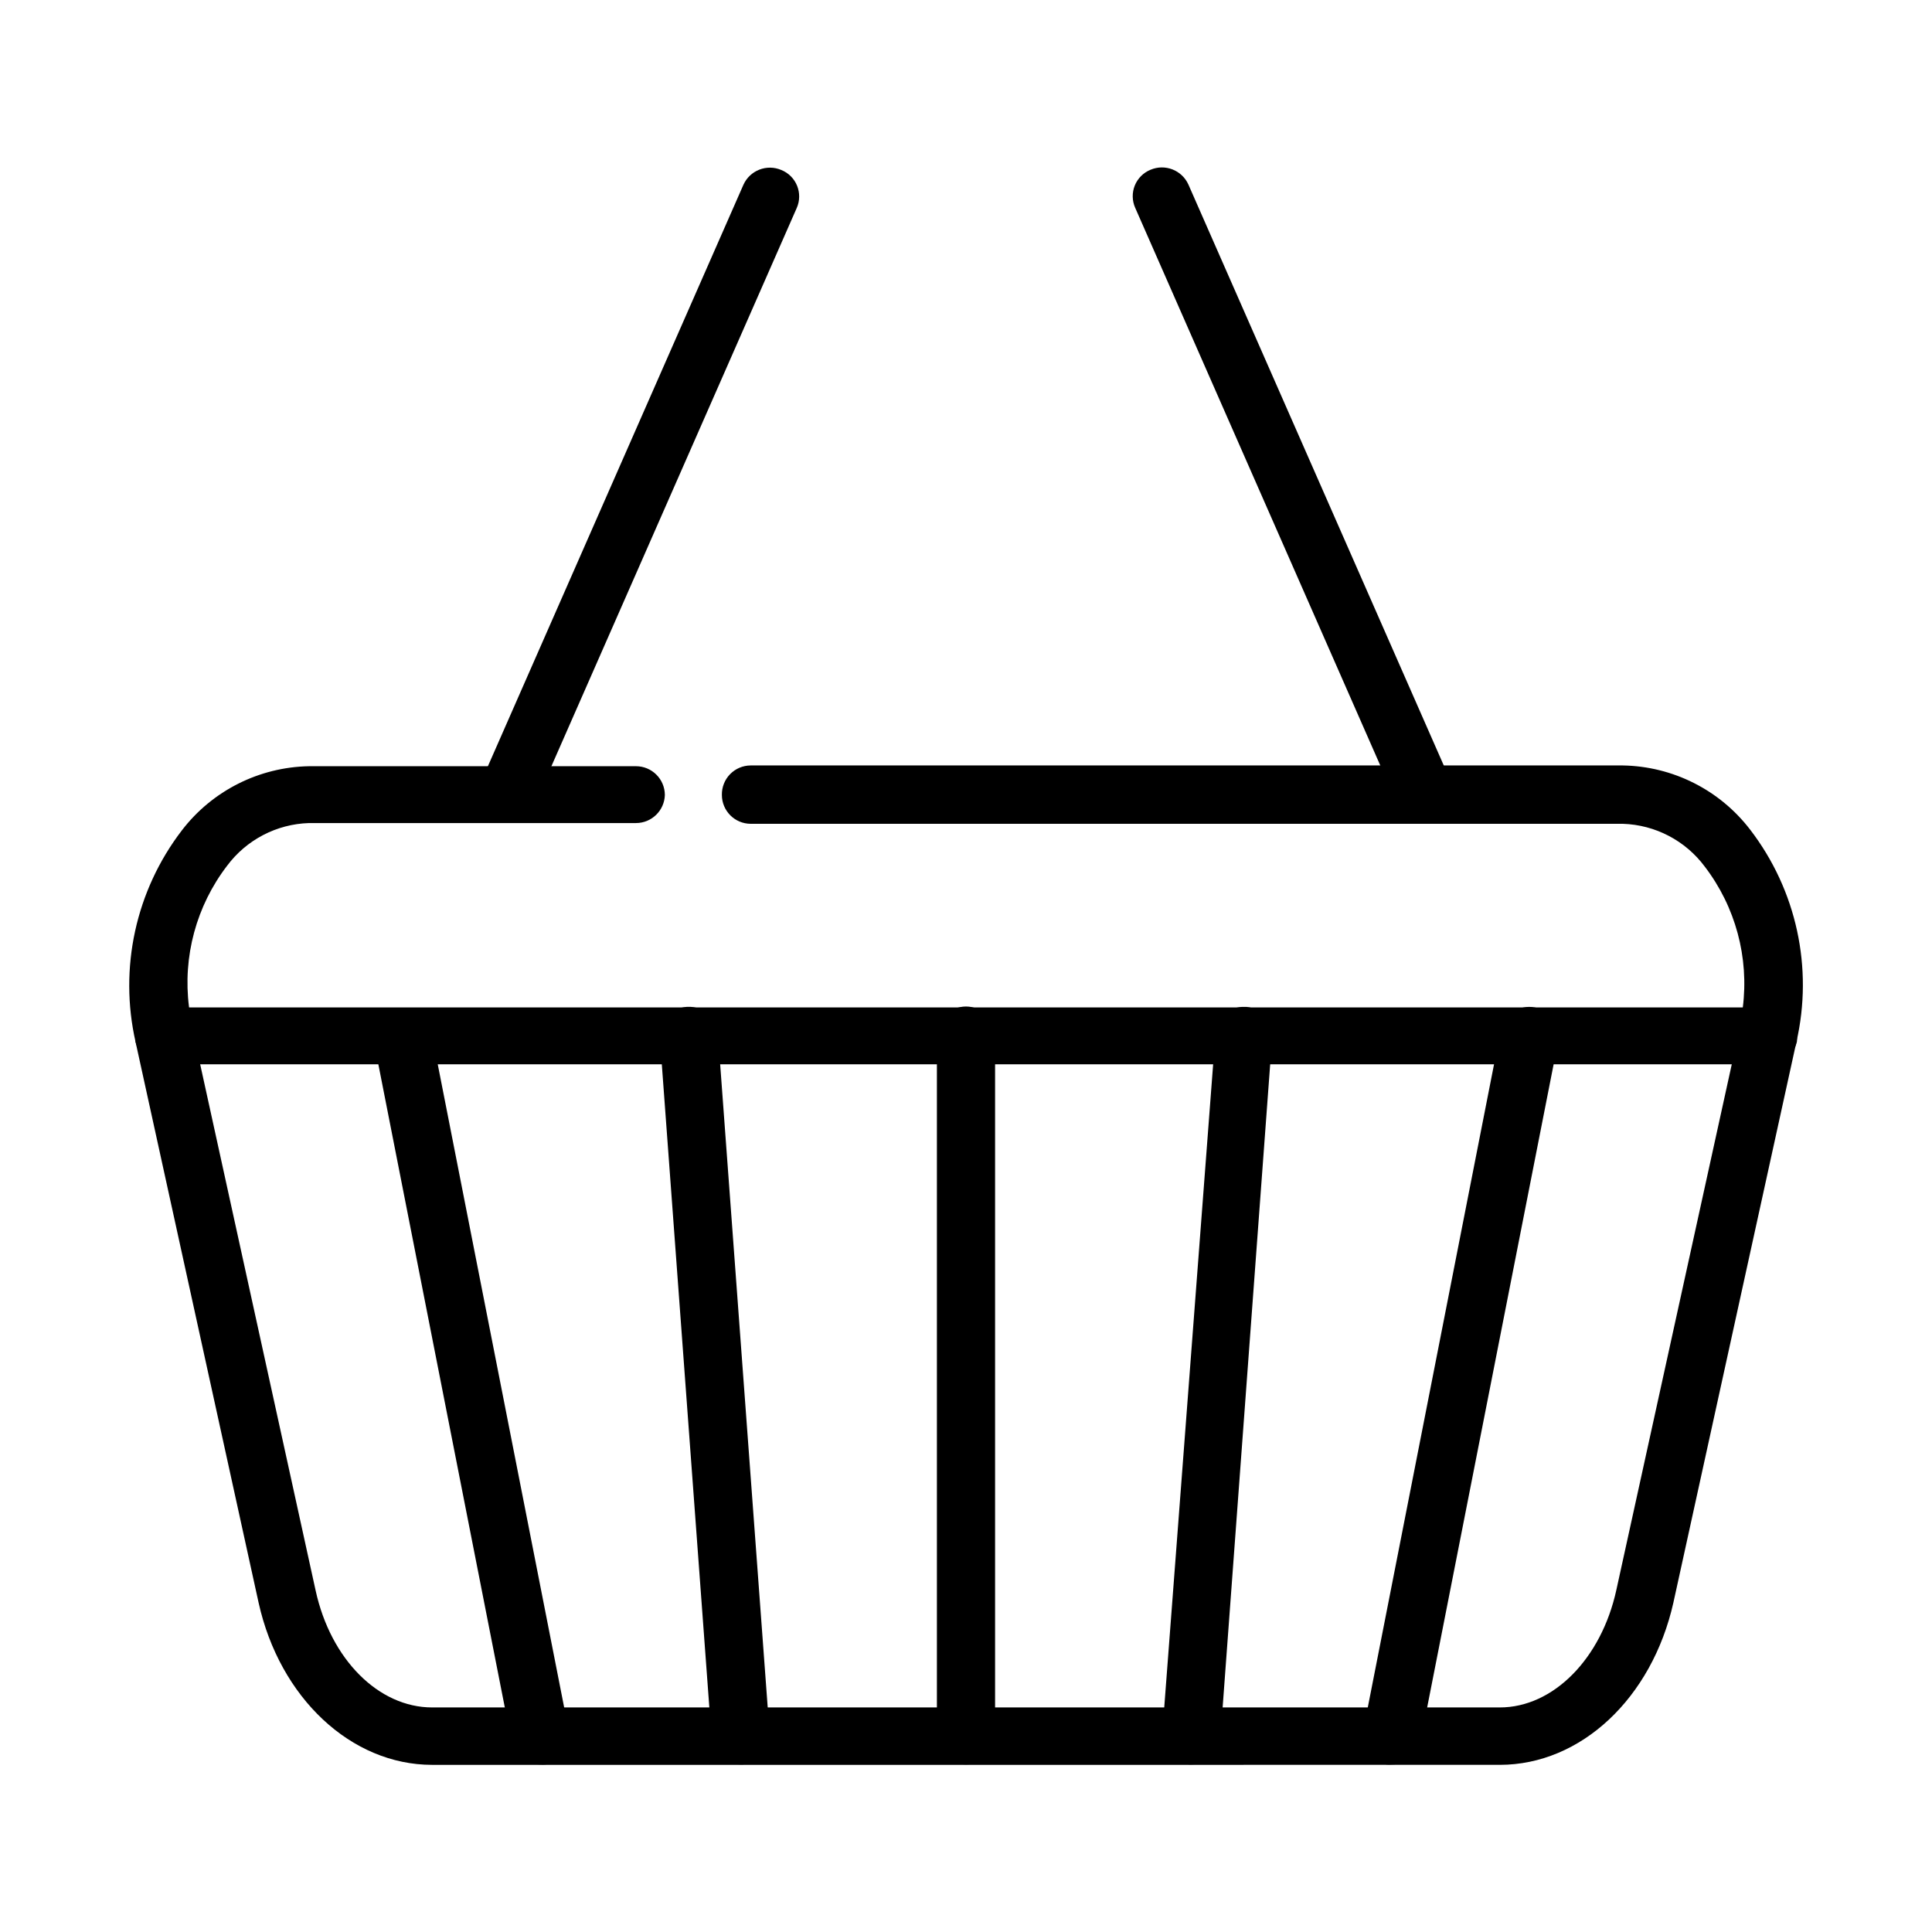 <?xml version="1.0" encoding="UTF-8"?>
<!-- Uploaded to: SVG Repo, www.svgrepo.com, Generator: SVG Repo Mixer Tools -->
<svg fill="#000000" width="800px" height="800px" version="1.1" viewBox="144 144 512 512" xmlns="http://www.w3.org/2000/svg">
 <g>
  <path d="m607.82 363.88c-8.062-10.531-20.492-16.805-33.754-17.027h-231.15c-2.051 0.012-4.008 0.844-5.438 2.312-1.43 1.469-2.211 3.445-2.172 5.496 0 4.211 3.398 7.629 7.609 7.656h231.15c8.586 0.27 16.582 4.445 21.711 11.336 8.148 10.648 11.77 24.082 10.078 37.383 0 2.016-0.555 3.981-0.957 5.996l-2.016 9.27-30.531 139.05c-3.981 18.238-16.727 31.137-30.883 31.137h-282.94c-14.207 0-26.902-12.746-30.883-30.984l-30.582-139.4-2.016-9.27c-0.402-2.016-0.754-3.981-0.957-5.996-1.691-13.305 1.93-26.734 10.078-37.383 5.129-6.894 13.125-11.07 21.715-11.336h86.656c4.148 0 7.547-3.309 7.656-7.457-0.027-4.211-3.449-7.609-7.656-7.609h-86.605c-13.262 0.227-25.695 6.496-33.758 17.031-12.211 15.941-16.695 36.492-12.242 56.074l32.598 148.57c5.594 25.191 24.484 42.977 45.996 42.977l282.94-0.004c21.512 0 40.305-17.684 45.996-42.977l32.598-148.57c4.519-19.648 0.031-40.285-12.242-56.277z"/>
  <path d="m620.21 418.44c0.047 0.52 0.047 1.043 0 1.562-0.801 3.531-3.938 6.039-7.559 6.047h-425.16c-3.578 0.012-6.699-2.426-7.559-5.894-0.047-0.52-0.047-1.043 0-1.562 0.016-2.031 0.832-3.973 2.281-5.402 1.445-1.426 3.398-2.219 5.43-2.207h424.86c4.172-0.027 7.602 3.289 7.711 7.457z"/>
  <path d="m355.16 199.08-64.941 147.77-4.684 10.629h-0.004c-1.211 2.82-3.984 4.641-7.051 4.637-2.609 0-5.043-1.316-6.465-3.504-1.426-2.188-1.648-4.945-0.59-7.328l1.965-4.434 67.613-153.86c1.719-3.844 6.207-5.594 10.074-3.93 1.891 0.766 3.387 2.262 4.156 4.152 0.766 1.887 0.742 4.004-0.074 5.871z"/>
  <path d="m521.52 362.11c-3.066 0.004-5.84-1.816-7.051-4.637l-4.684-10.629-64.945-147.77c-0.832-1.867-0.875-3.992-0.117-5.891 0.762-1.898 2.258-3.406 4.148-4.184 3.871-1.664 8.355 0.086 10.078 3.93l67.66 153.91 1.965 4.434c1.059 2.383 0.836 5.141-0.586 7.328-1.426 2.188-3.859 3.504-6.469 3.504z"/>
  <path d="m400 611.6c-2.043 0.016-4.004-0.785-5.449-2.223-1.445-1.438-2.262-3.394-2.262-5.434v-185.5c0-4.258 3.453-7.707 7.711-7.707 4.254 0 7.707 3.449 7.707 7.707v185.5c0 2.039-0.812 3.996-2.262 5.434-1.445 1.438-3.406 2.238-5.445 2.223z"/>
  <path d="m287.09 611.6c-3.68 0.02-6.856-2.582-7.555-6.195l-36.426-185.25c-0.383-1.992 0.047-4.055 1.191-5.731 1.145-1.676 2.91-2.82 4.902-3.188 4.16-0.836 8.211 1.84 9.07 5.996l36.426 185.3c0.426 2.012 0.02 4.113-1.129 5.824-1.148 1.707-2.941 2.879-4.969 3.242-0.5 0.051-1.008 0.051-1.512 0z"/>
  <path d="m512.9 611.6c-0.504 0.051-1.008 0.051-1.512 0-2.027-0.363-3.82-1.535-4.969-3.242-1.148-1.711-1.555-3.812-1.129-5.824l36.426-185.55c0.859-4.152 4.914-6.832 9.07-5.996 2.047 0.363 3.859 1.547 5.012 3.281 1.152 1.73 1.543 3.859 1.086 5.891l-36.426 185.25c-0.703 3.613-3.879 6.215-7.559 6.195z"/>
  <path d="m347.95 603.39c0.152 2.031-0.508 4.043-1.844 5.582-1.332 1.543-3.227 2.488-5.258 2.629h-0.605c-4.004 0.012-7.34-3.062-7.656-7.051l-0.605-8.062-12.594-170.39-0.504-7.106c-0.289-4.215 2.887-7.867 7.102-8.16h1.109c3.809 0.238 6.859 3.246 7.152 7.051l0.605 8.211 12.598 170.39z"/>
  <path d="m481.21 418.99-0.602 7.106-12.598 170.39-0.605 8.211h0.004c-0.391 3.934-3.707 6.922-7.66 6.902h-0.605c-2.031-0.141-3.926-1.086-5.258-2.629-1.332-1.539-1.996-3.551-1.844-5.582l0.504-7.055 12.945-170.23 0.605-8.211v-0.004c0.203-3.809 3.246-6.852 7.055-7.051h1.16-0.004c4.133 0.398 7.195 4.019 6.902 8.16z"/>
 </g>
</svg>